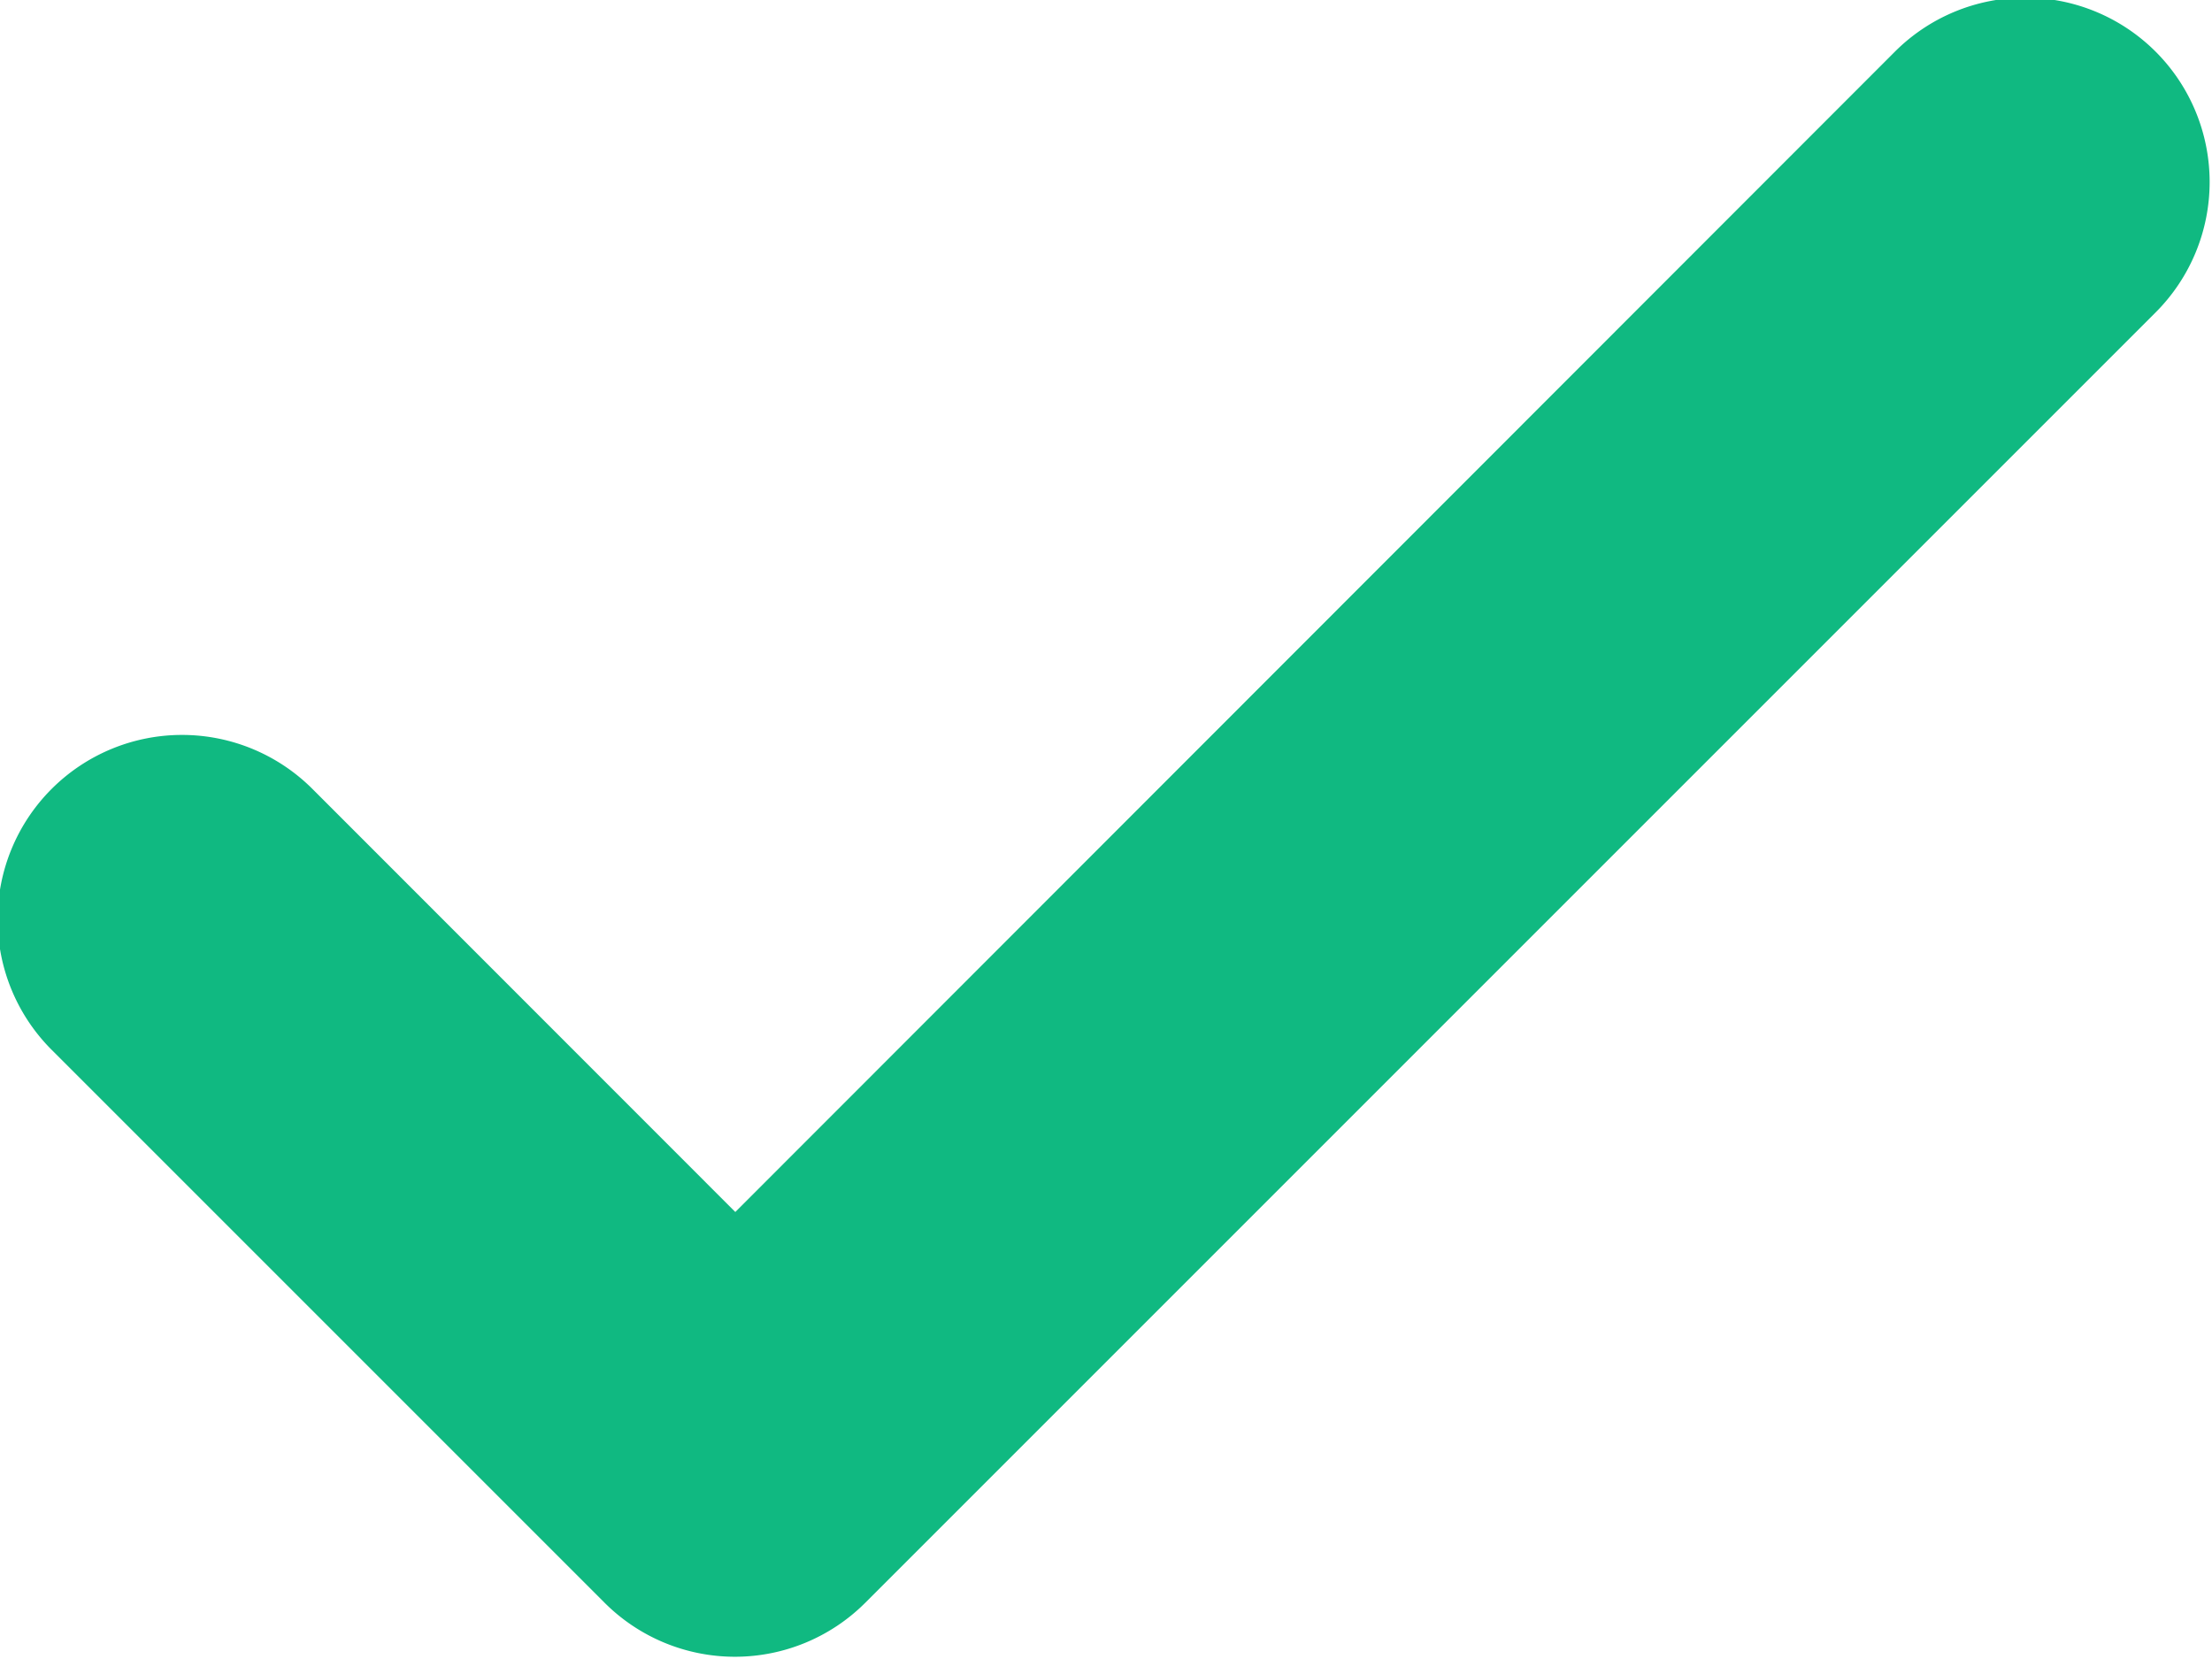 <svg style="flex-shrink: 0; fill: #10b981;" xmlns="http://www.w3.org/2000/svg" width="12" height="9">
  <path d="M10.28.28 3.989 6.575 1.695 4.28A1 1 0 0 0 .28 5.695l3 3a1 1 0 0 0 1.414 0l7-7A1 1 0 0 0 10.28.28Z" />
</svg>